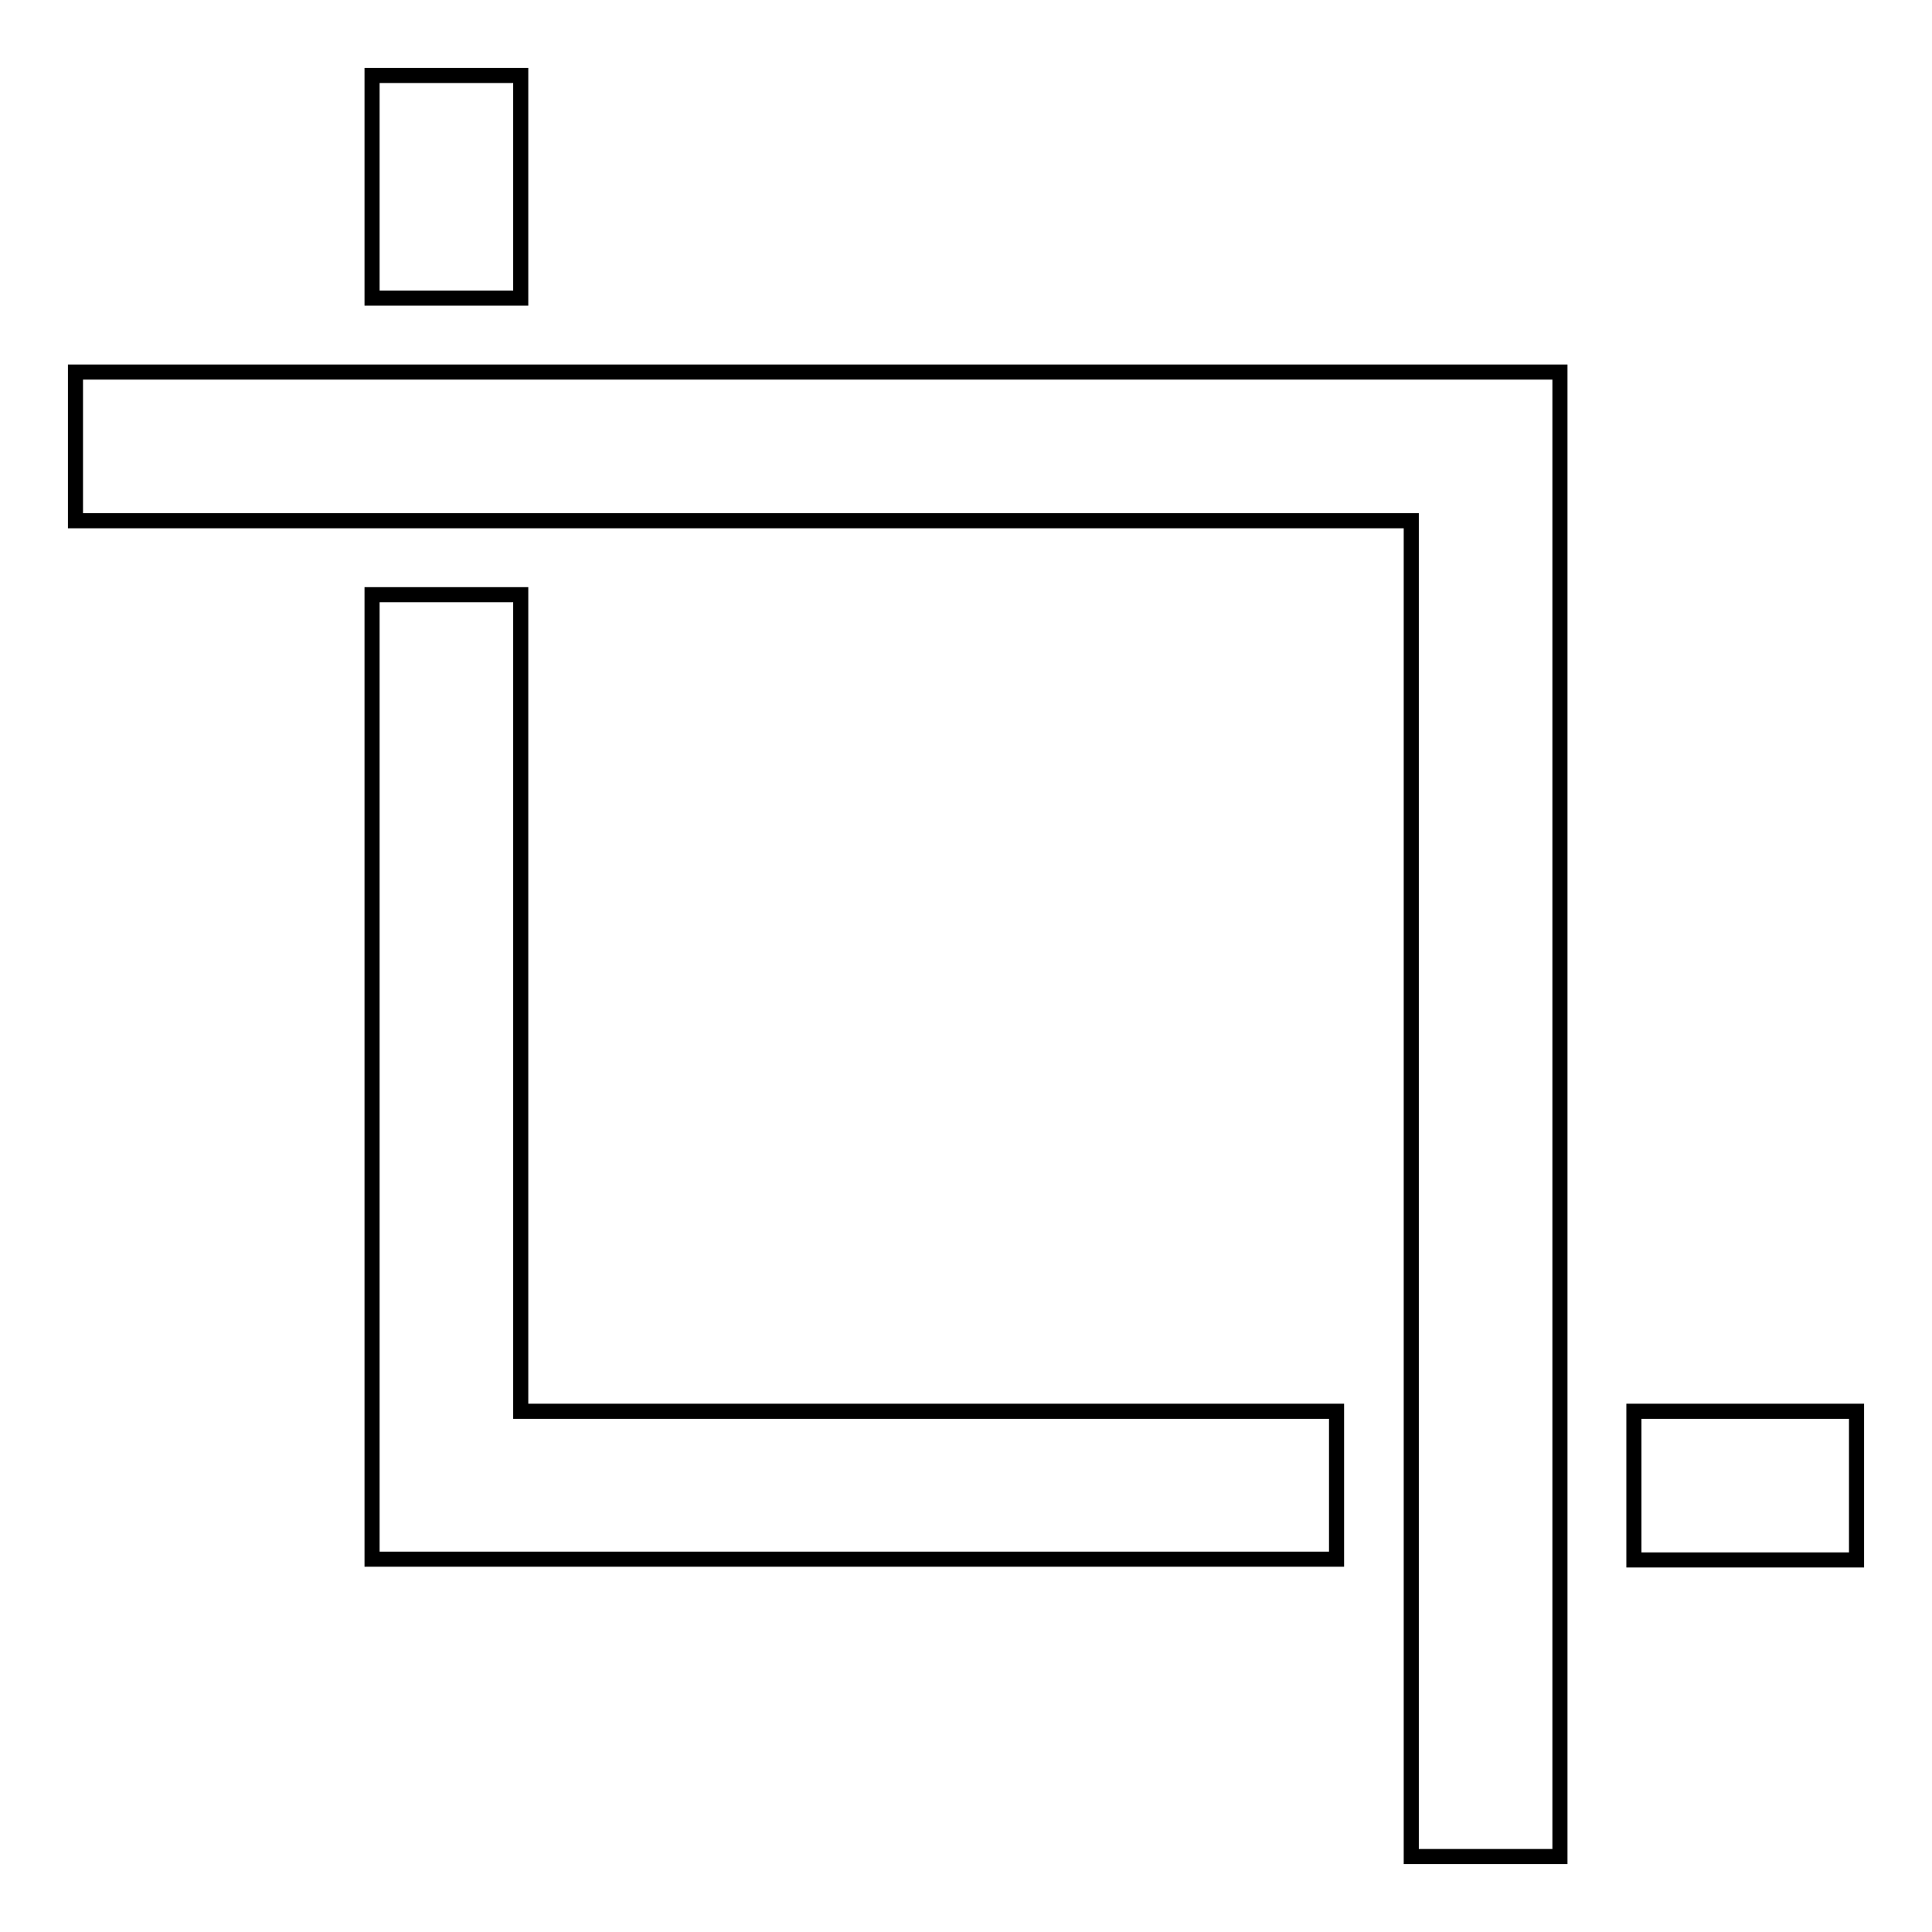 <?xml version="1.0" encoding="utf-8"?>
<!-- Svg Vector Icons : http://www.onlinewebfonts.com/icon -->
<!DOCTYPE svg PUBLIC "-//W3C//DTD SVG 1.1//EN" "http://www.w3.org/Graphics/SVG/1.1/DTD/svg11.dtd">
<svg version="1.1" xmlns="http://www.w3.org/2000/svg" xmlns:xlink="http://www.w3.org/1999/xlink" x="0px" y="0px" viewBox="0 0 256 256" enable-background="new 0 0 256 256" xml:space="preserve">
<g> <path stroke-width="2" fill-opacity="0" stroke="#000000"  d="M49.3,10H69v29.5H49.3V10z M69,187V78.8H49.3v127.8h127.8V187H69z M216.5,187H246v19.7h-29.5V187z M10,49.3 V69h177v177h19.7V49.3H10z"/></g>
</svg>